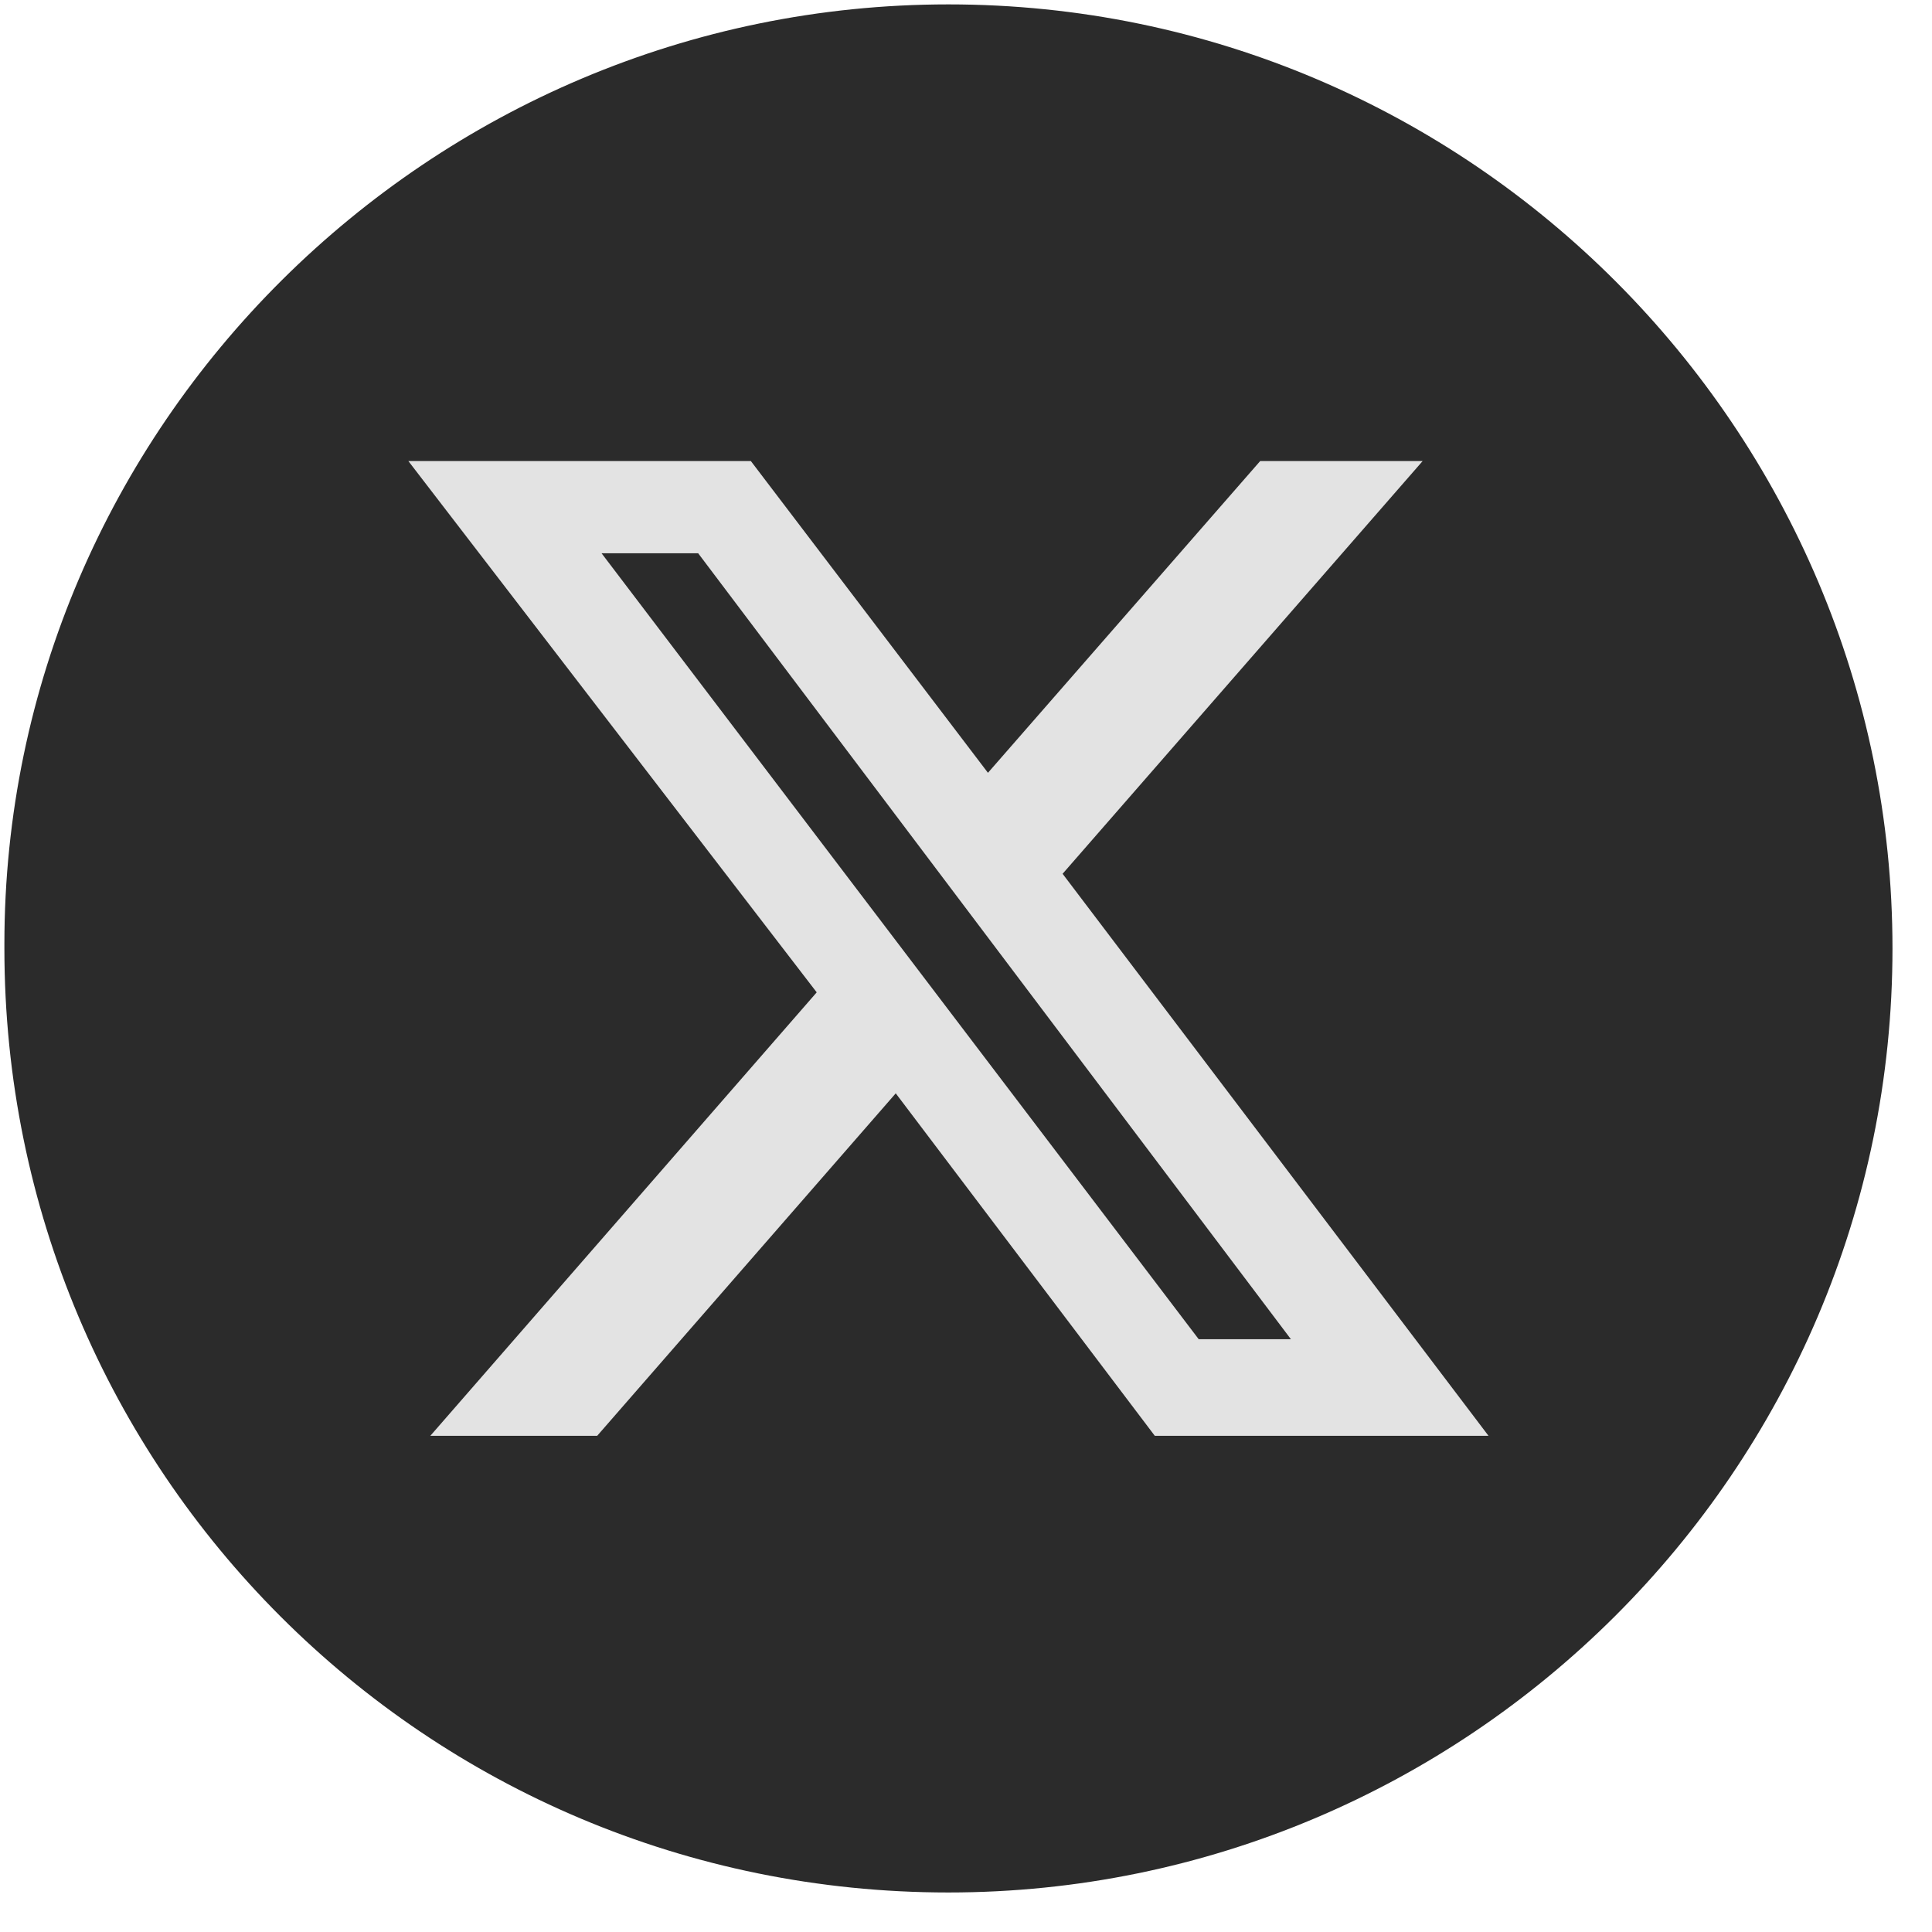 <svg version="1.2" xmlns="http://www.w3.org/2000/svg" viewBox="0 0 44 44" width="43" height="43">
	<title>twitter-icon-svg</title>
	<style>
		.s0 { fill: #2b2b2b } 
		.s1 { fill: #e3e3e3 } 
	</style>
	<path id="Layer" fill-rule="evenodd" class="s0" d="m0.1 21.5c0-11.8 9.7-21.4 21.5-21.4 11.9 0 21.5 9.7 21.5 21.5 0 11.9-9.7 21.5-21.5 21.5-11.9 0-21.5-9.6-21.5-21.5z"/>
	<path id="Layer" fill-rule="evenodd" class="s1" d="m28.7 10.5h3.7l-8.2 9.4 9.7 12.8h-7.6l-5.9-7.8-6.8 7.8h-3.8l8.8-10.1-9.3-12.1h7.8l5.4 7.1c0 0 6.2-7.1 6.2-7.1zm-1.4 20h2.1l-13.5-17.9h-2.2c0 0 13.6 17.9 13.6 17.9z"/>
</svg>